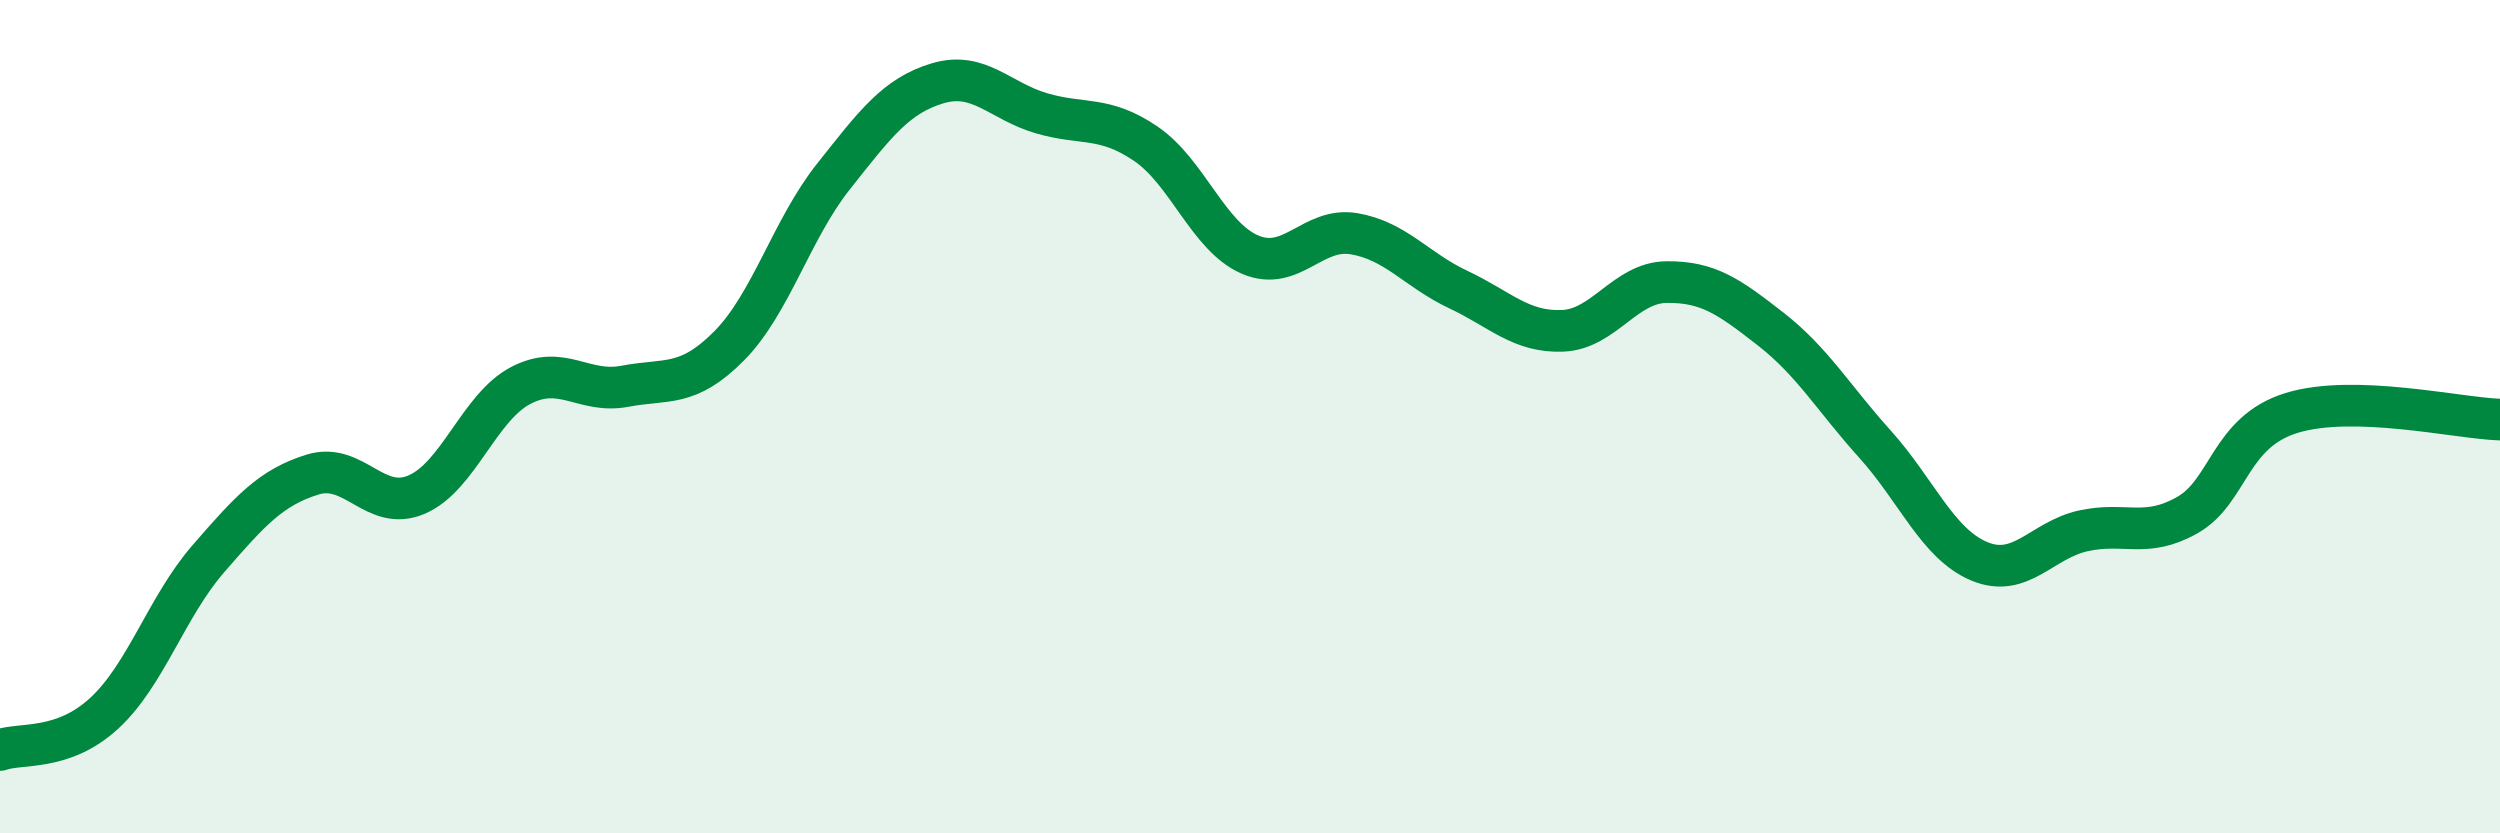 
    <svg width="60" height="20" viewBox="0 0 60 20" xmlns="http://www.w3.org/2000/svg">
      <path
        d="M 0,18 C 0.5,17.82 1.5,18.04 2.5,17.12 C 3.5,16.2 4,14.56 5,13.41 C 6,12.26 6.5,11.7 7.5,11.39 C 8.5,11.08 9,12.3 10,11.87 C 11,11.44 11.5,9.77 12.5,9.25 C 13.5,8.73 14,9.46 15,9.27 C 16,9.08 16.5,9.31 17.5,8.3 C 18.5,7.29 19,5.5 20,4.24 C 21,2.98 21.5,2.3 22.5,2 C 23.5,1.7 24,2.43 25,2.72 C 26,3.01 26.5,2.77 27.5,3.45 C 28.5,4.13 29,5.68 30,6.11 C 31,6.54 31.5,5.44 32.5,5.61 C 33.5,5.78 34,6.48 35,6.95 C 36,7.42 36.5,7.98 37.5,7.94 C 38.5,7.9 39,6.78 40,6.77 C 41,6.76 41.5,7.12 42.5,7.9 C 43.5,8.68 44,9.55 45,10.66 C 46,11.77 46.5,13.05 47.5,13.47 C 48.5,13.89 49,12.96 50,12.74 C 51,12.52 51.5,12.93 52.5,12.36 C 53.5,11.79 53.5,10.37 55,9.91 C 56.5,9.45 59,10.04 60,10.07L60 20L0 20Z"
        fill="#008740"
        opacity="0.1"
        stroke-linecap="round"
        stroke-linejoin="round"
      />
      <path
        d="M 0,18 C 0.5,17.82 1.5,18.04 2.5,17.12 C 3.5,16.2 4,14.56 5,13.41 C 6,12.26 6.5,11.7 7.5,11.39 C 8.5,11.08 9,12.3 10,11.87 C 11,11.44 11.5,9.77 12.5,9.25 C 13.5,8.73 14,9.46 15,9.27 C 16,9.08 16.5,9.31 17.5,8.3 C 18.5,7.29 19,5.5 20,4.24 C 21,2.98 21.5,2.3 22.5,2 C 23.5,1.7 24,2.43 25,2.72 C 26,3.01 26.5,2.77 27.5,3.45 C 28.5,4.13 29,5.68 30,6.11 C 31,6.54 31.5,5.44 32.5,5.61 C 33.5,5.78 34,6.48 35,6.95 C 36,7.42 36.5,7.98 37.5,7.94 C 38.5,7.9 39,6.78 40,6.77 C 41,6.76 41.5,7.12 42.5,7.9 C 43.5,8.68 44,9.55 45,10.66 C 46,11.77 46.5,13.05 47.5,13.47 C 48.5,13.89 49,12.96 50,12.74 C 51,12.52 51.5,12.93 52.5,12.36 C 53.5,11.79 53.5,10.37 55,9.91 C 56.5,9.45 59,10.04 60,10.07"
        stroke="#008740"
        stroke-width="1"
        fill="none"
        stroke-linecap="round"
        stroke-linejoin="round"
      />
    </svg>
  